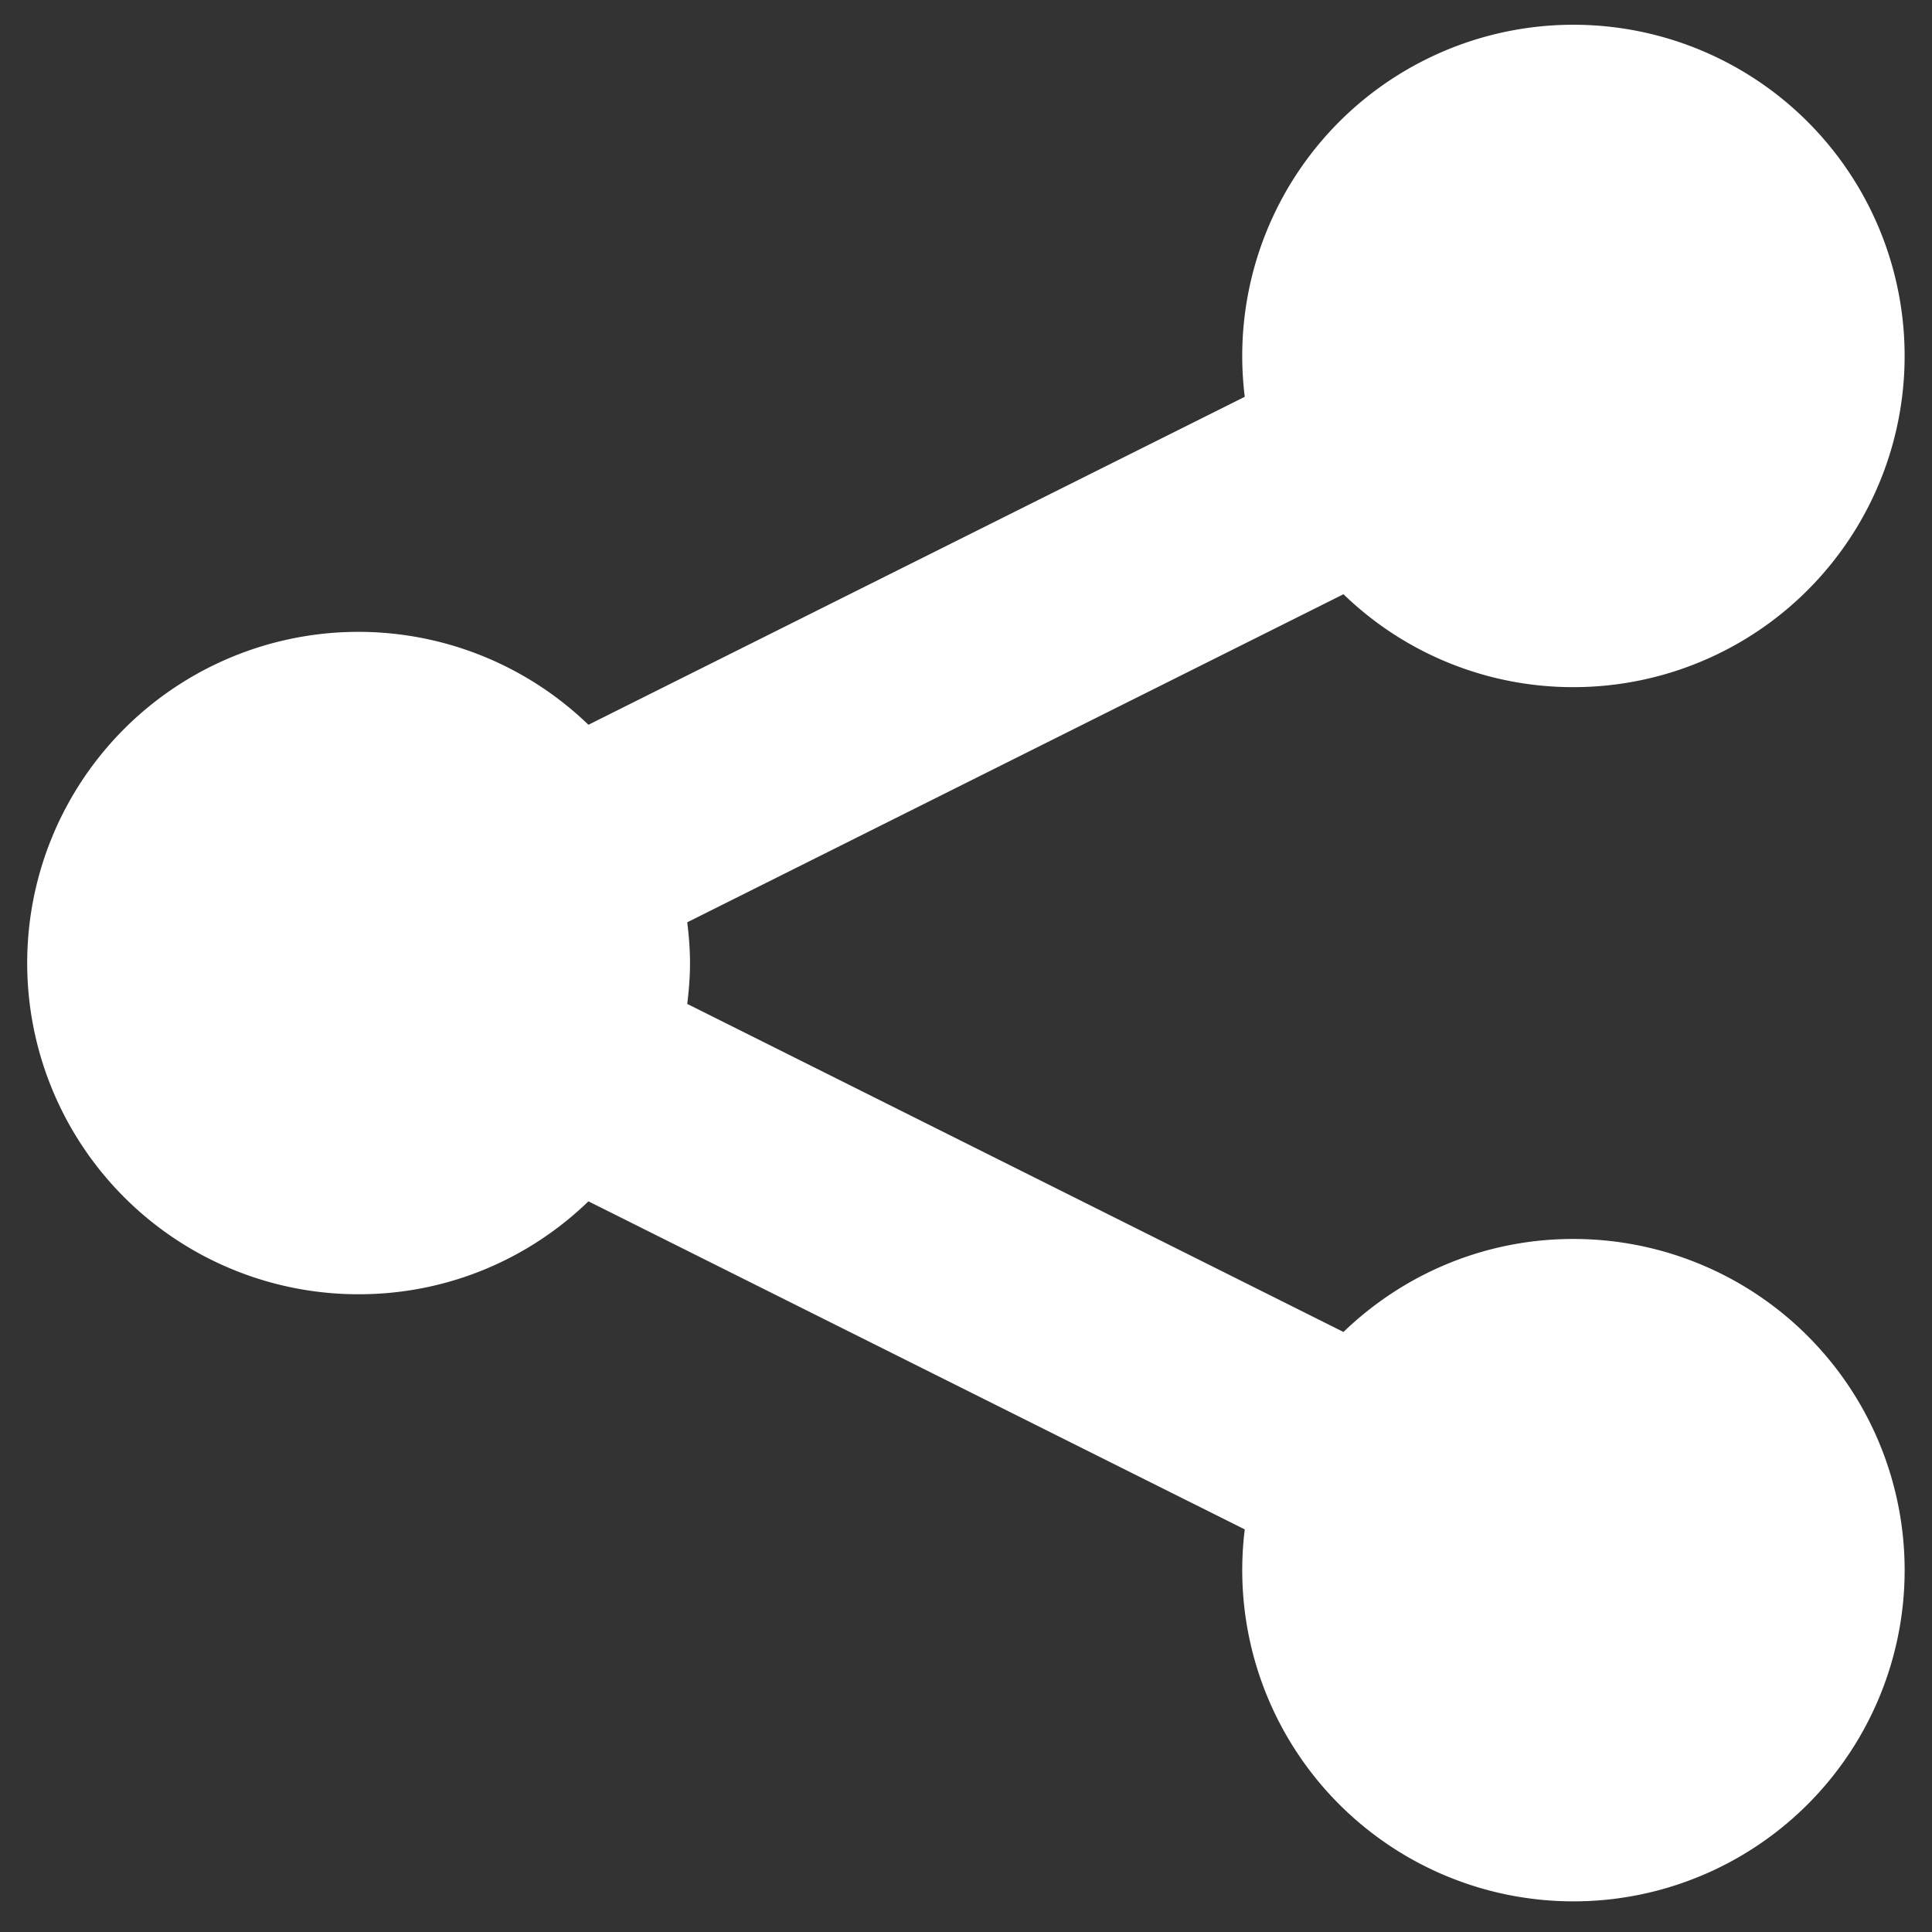 <svg xmlns="http://www.w3.org/2000/svg" width="1em" height="1em" viewBox="0 0 21 21" fill="none" data-testid="share-content-button" class="css-rq7z01"><rect x="0" y="0" width="21" height="21" fill="#333333" stroke="none"/><path d="M3.9 14.068c.97 0 1.85-.385 2.496-1.01l7.134 3.566a3.6 3.6 0 103.57-3.157c-.97 0-1.85.387-2.497 1.011L7.47 10.912c.018-.145.03-.292.03-.443 0-.151-.012-.298-.03-.444l7.133-3.566a3.586 3.586 0 002.497 1.01 3.6 3.6 0 10-3.57-3.156L6.396 7.878a3.6 3.6 0 10-2.496 6.19z" fill="#fff"></path></svg>